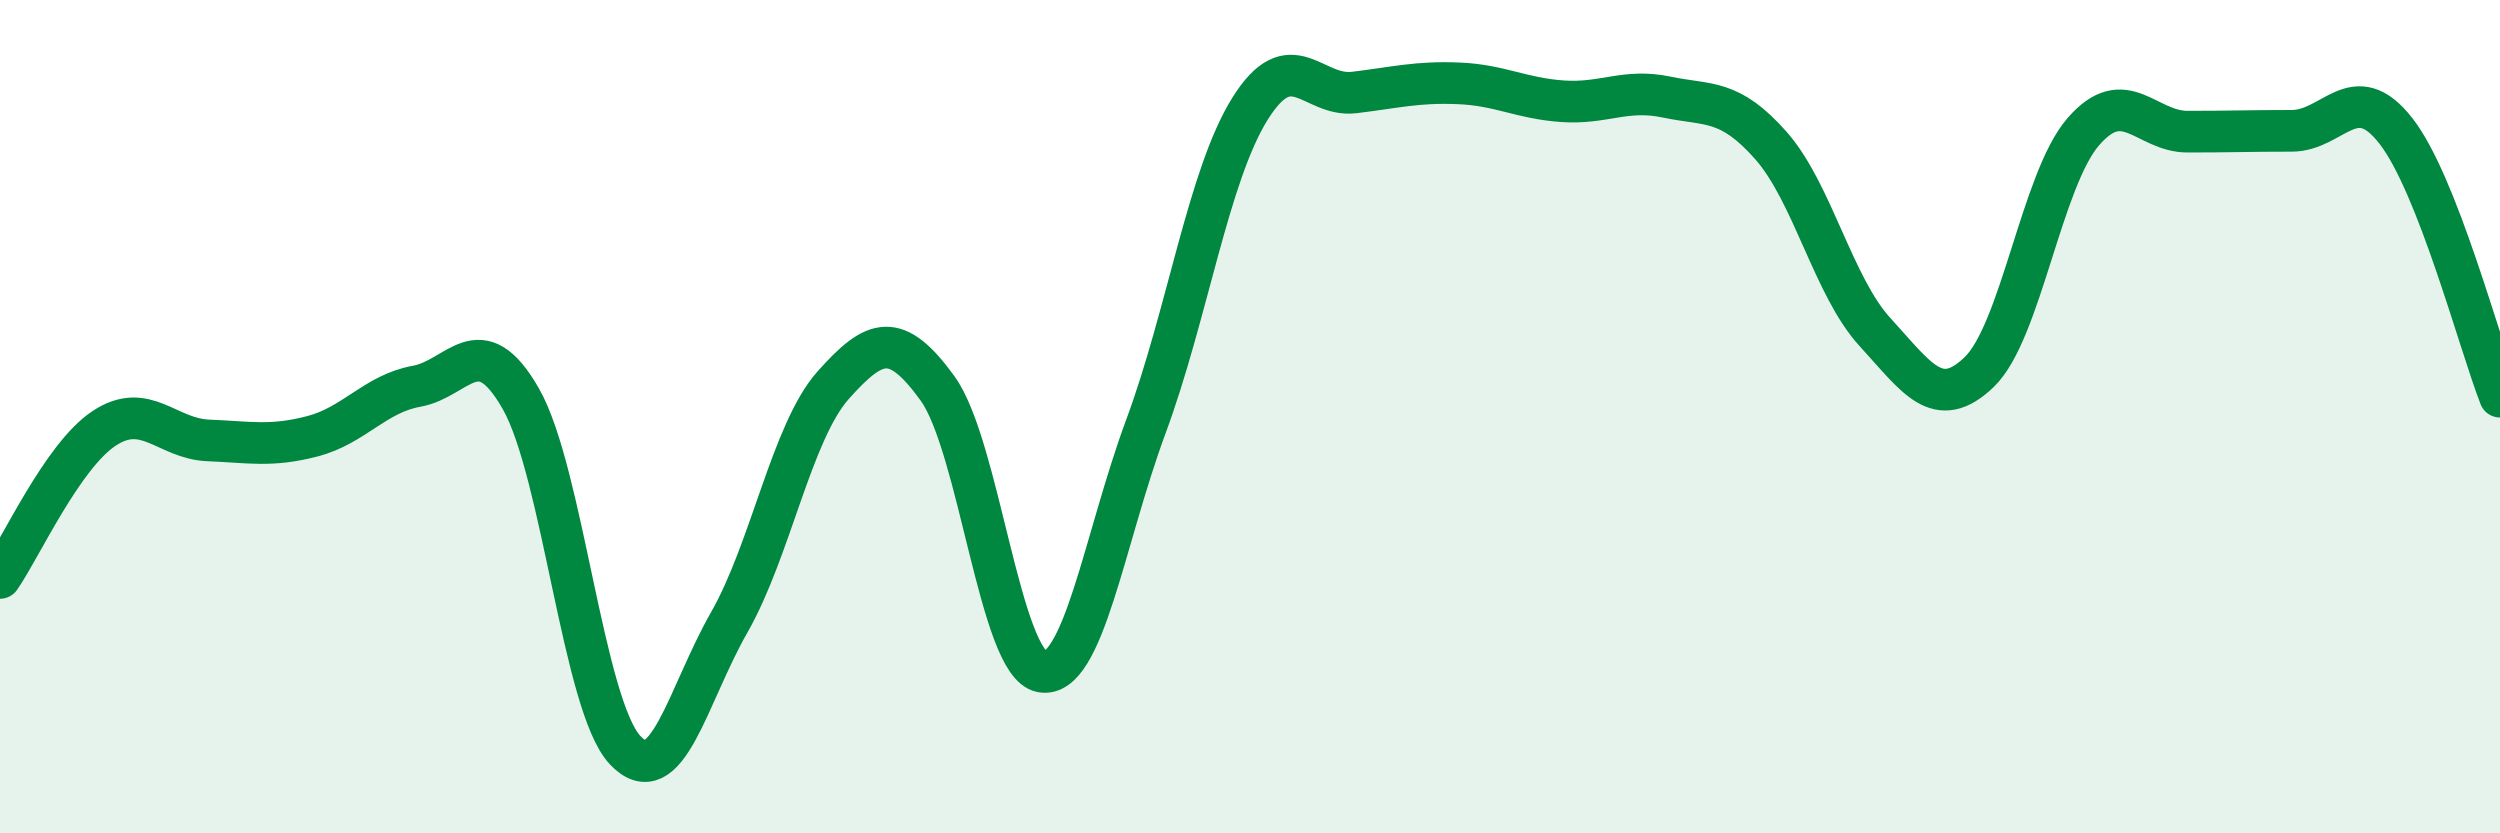
    <svg width="60" height="20" viewBox="0 0 60 20" xmlns="http://www.w3.org/2000/svg">
      <path
        d="M 0,13.87 C 0.5,13.15 1.5,10.94 2.5,10.28 C 3.5,9.62 4,10.53 5,10.57 C 6,10.61 6.5,10.73 7.5,10.47 C 8.5,10.21 9,9.45 10,9.27 C 11,9.09 11.5,7.82 12.5,9.57 C 13.5,11.32 14,16.93 15,18 C 16,19.07 16.5,16.69 17.5,14.94 C 18.5,13.19 19,10.36 20,9.24 C 21,8.12 21.5,7.94 22.5,9.32 C 23.5,10.7 24,15.94 25,16.12 C 26,16.3 26.5,12.94 27.5,10.24 C 28.5,7.54 29,4.21 30,2.61 C 31,1.01 31.5,2.34 32.5,2.22 C 33.5,2.1 34,1.96 35,2 C 36,2.04 36.5,2.36 37.5,2.43 C 38.5,2.5 39,2.12 40,2.33 C 41,2.54 41.5,2.36 42.5,3.49 C 43.5,4.62 44,6.88 45,7.97 C 46,9.06 46.5,9.89 47.5,8.93 C 48.5,7.97 49,4.31 50,3.16 C 51,2.01 51.5,3.16 52.5,3.16 C 53.5,3.16 54,3.14 55,3.14 C 56,3.14 56.5,1.86 57.5,3.14 C 58.5,4.42 59.5,8.24 60,9.52L60 20L0 20Z"
        fill="#008740"
        opacity="0.1"
        stroke-linecap="round"
        stroke-linejoin="round"
      />
      <path
        d="M 0,13.87 C 0.5,13.15 1.5,10.94 2.5,10.28 C 3.5,9.62 4,10.53 5,10.57 C 6,10.61 6.5,10.73 7.5,10.47 C 8.5,10.21 9,9.45 10,9.27 C 11,9.09 11.5,7.82 12.5,9.57 C 13.5,11.32 14,16.93 15,18 C 16,19.07 16.5,16.69 17.5,14.94 C 18.5,13.19 19,10.36 20,9.24 C 21,8.12 21.5,7.94 22.5,9.32 C 23.5,10.7 24,15.94 25,16.12 C 26,16.3 26.5,12.94 27.5,10.24 C 28.5,7.54 29,4.21 30,2.61 C 31,1.01 31.5,2.34 32.5,2.22 C 33.5,2.1 34,1.96 35,2 C 36,2.04 36.5,2.36 37.5,2.43 C 38.5,2.5 39,2.12 40,2.33 C 41,2.54 41.5,2.36 42.5,3.49 C 43.5,4.62 44,6.88 45,7.97 C 46,9.06 46.5,9.89 47.5,8.93 C 48.5,7.97 49,4.31 50,3.16 C 51,2.01 51.5,3.16 52.5,3.16 C 53.5,3.16 54,3.14 55,3.14 C 56,3.14 56.5,1.86 57.5,3.14 C 58.5,4.42 59.5,8.24 60,9.52"
        stroke="#008740"
        stroke-width="1"
        fill="none"
        stroke-linecap="round"
        stroke-linejoin="round"
      />
    </svg>
  